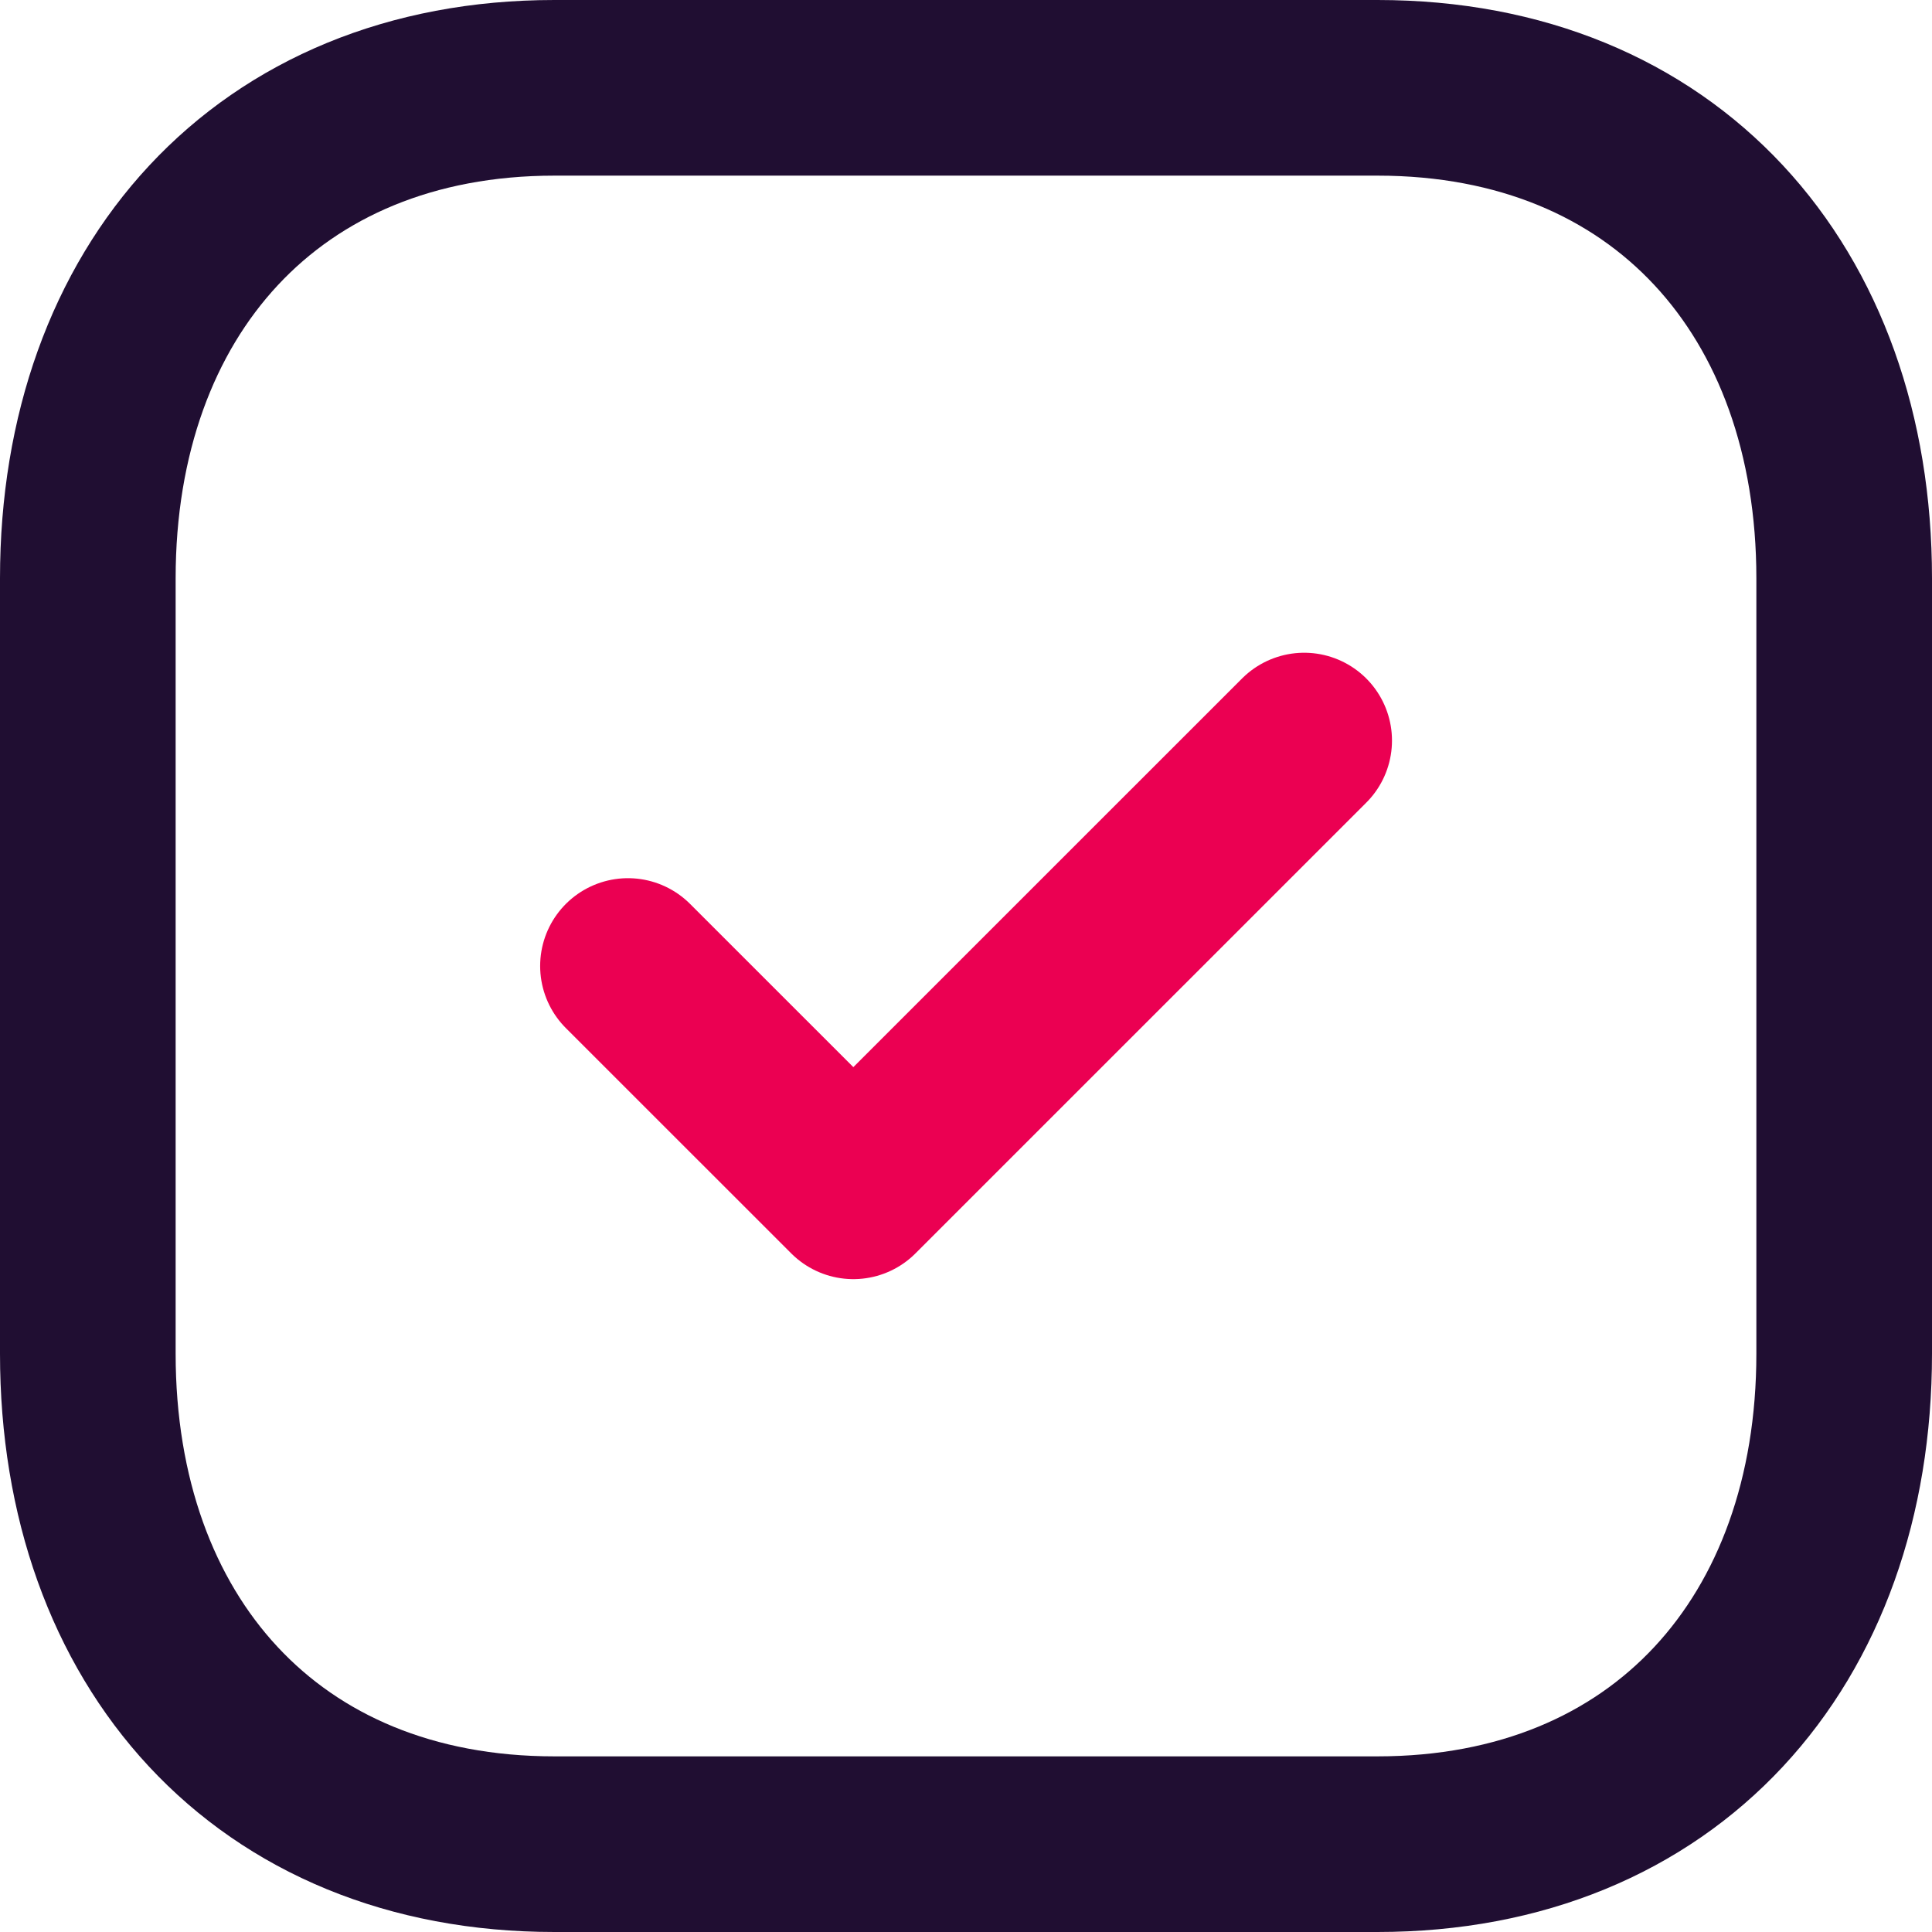 <svg xmlns="http://www.w3.org/2000/svg" viewBox="0 0 294.8 294.8"><defs><style>.cls-1,.cls-2{fill:none;stroke-linecap:round;stroke-linejoin:round;stroke-width:26.8px;}.cls-1{stroke:#200e32;}.cls-2{stroke:#eb0052;}</style></defs><g id="Layer_2" data-name="Layer 2"><g id="Layer_1-2" data-name="Layer 1"><path class="cls-1" d="M210.19,13.4H84.6c-43.76,0-71.2,31-71.2,74.84V206.56c0,43.85,27.31,74.84,71.2,74.84H210.17c43.91,0,71.23-31,71.23-74.84V88.24C281.4,44.39,254.08,13.4,210.19,13.4Z"/><path class="cls-2" d="M95.82,147.4l34.39,34.38L199,113"/></g></g></svg>